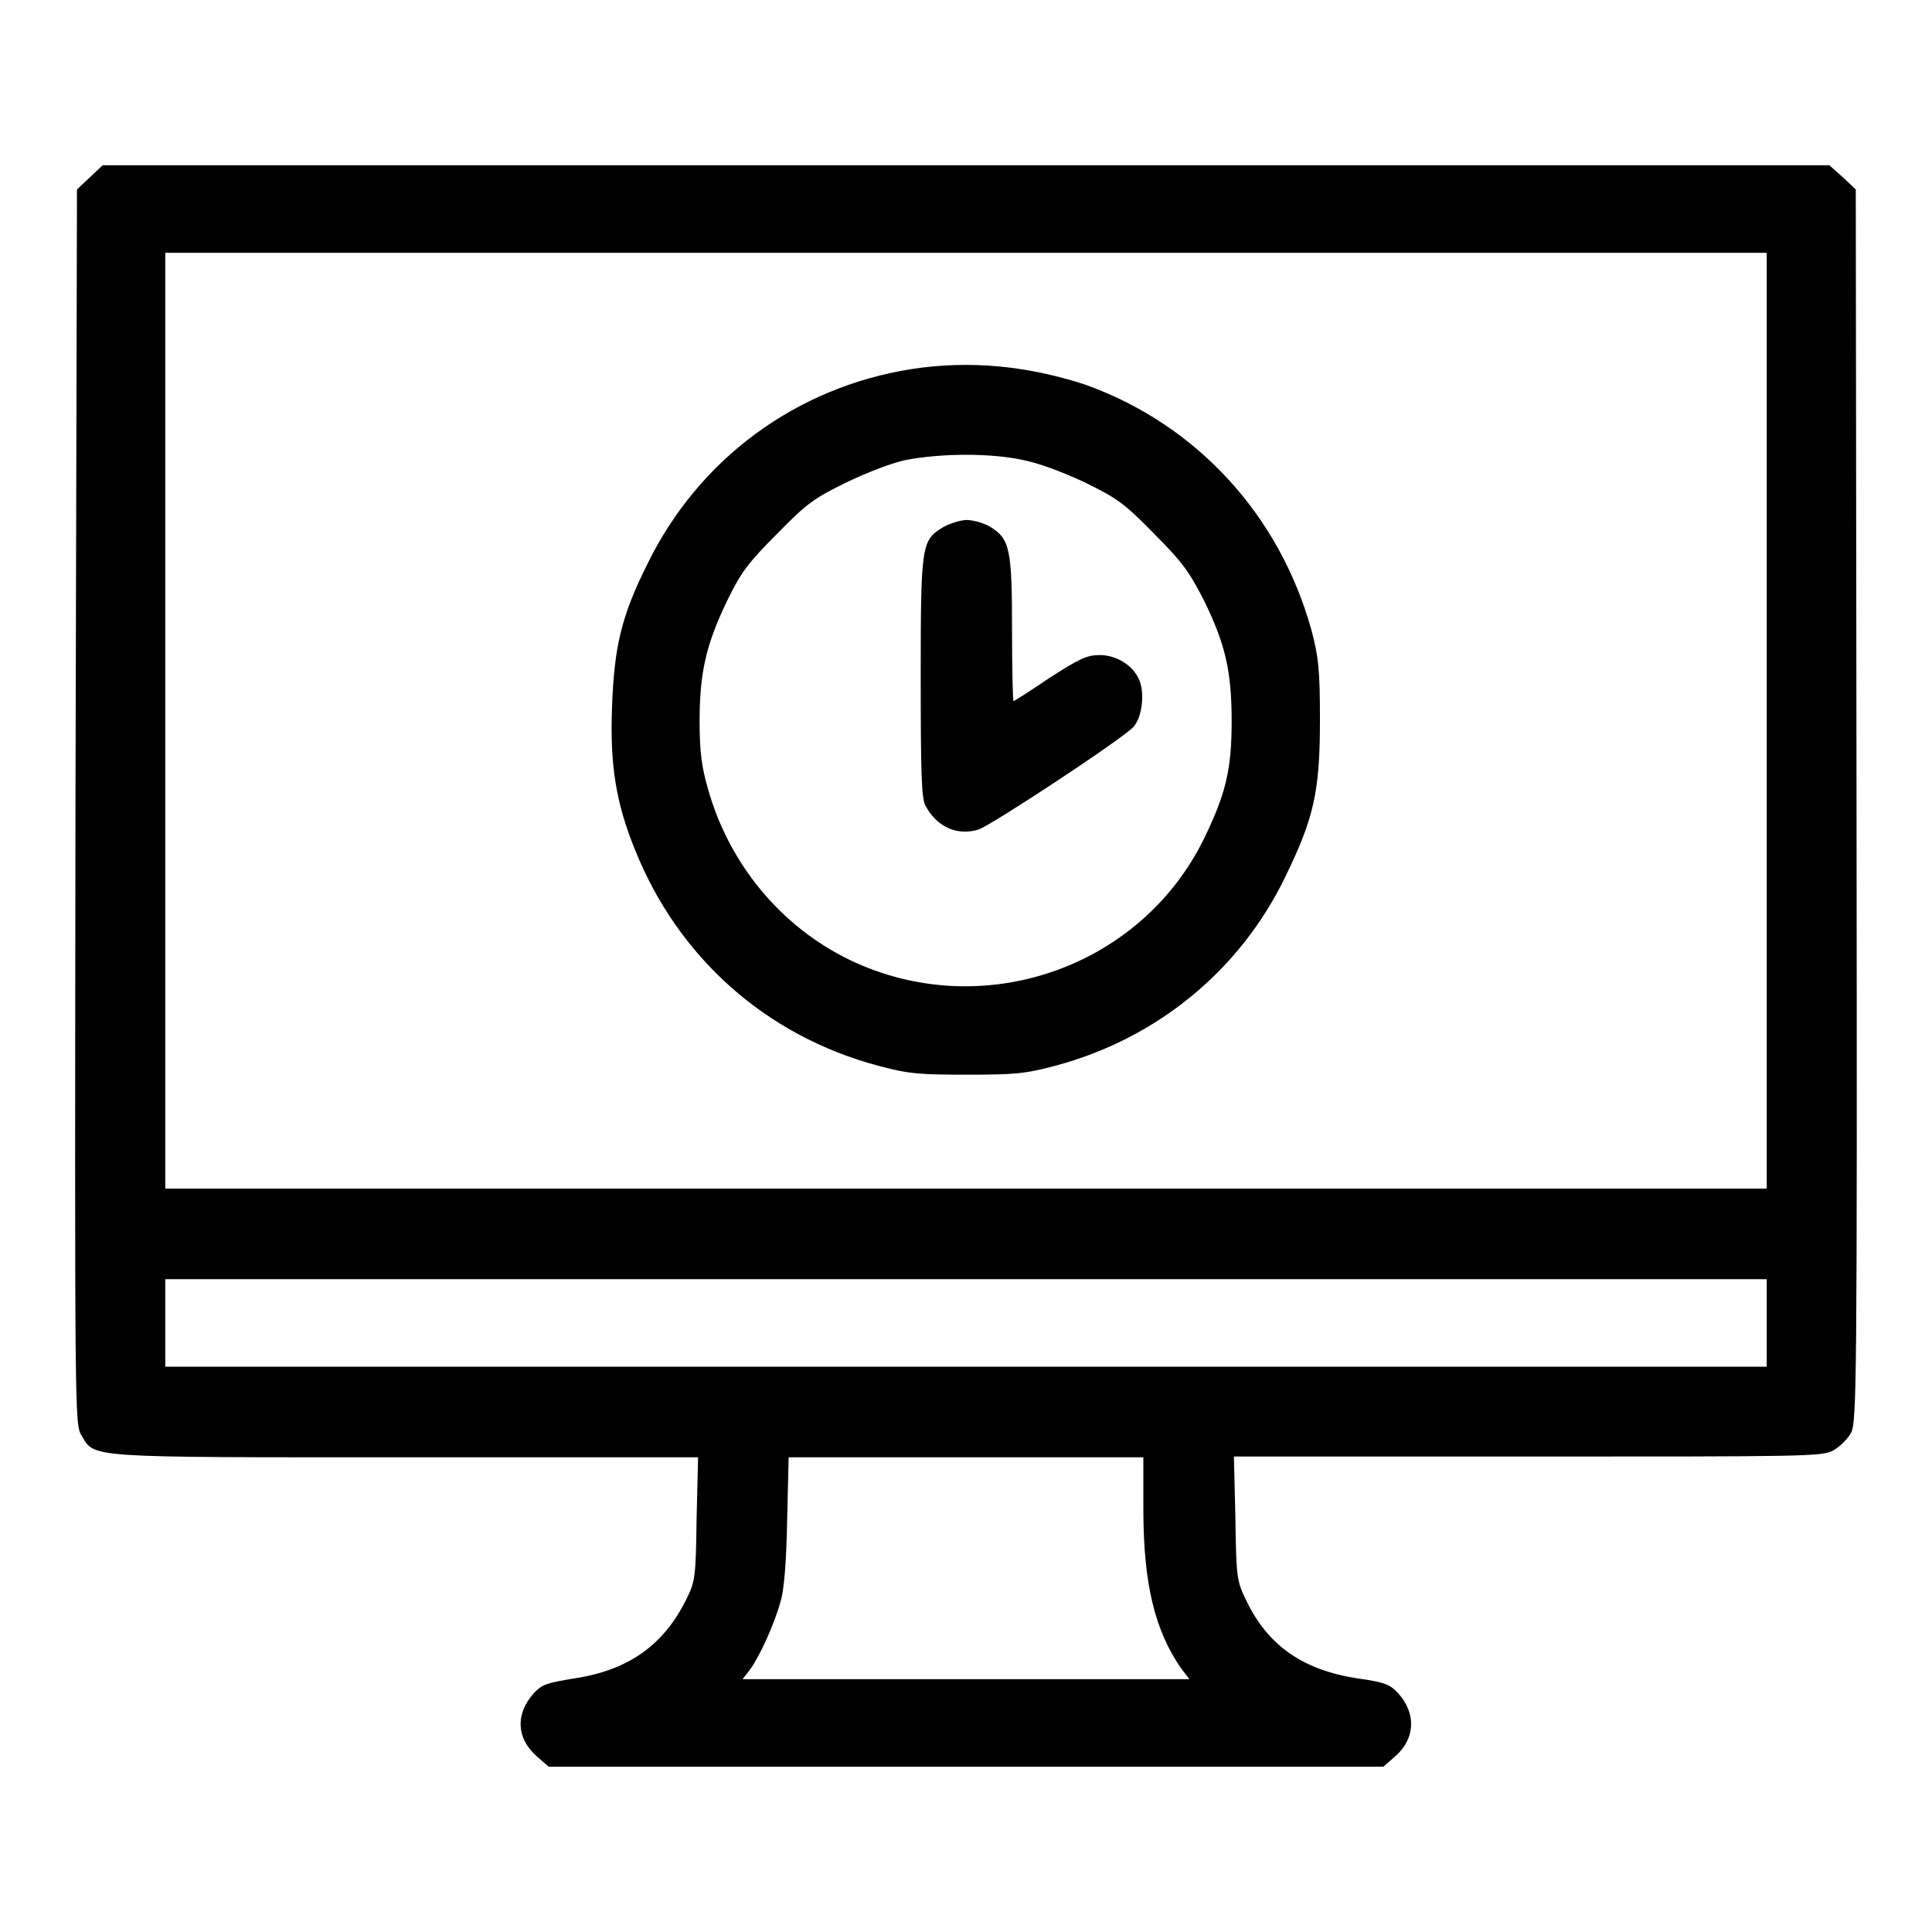 <?xml version="1.0" encoding="utf-8"?>
<!-- Svg Vector Icons : http://www.onlinewebfonts.com/icon -->
<!DOCTYPE svg PUBLIC "-//W3C//DTD SVG 1.1//EN" "http://www.w3.org/Graphics/SVG/1.1/DTD/svg11.dtd">
<svg version="1.1" xmlns="http://www.w3.org/2000/svg" xmlns:xlink="http://www.w3.org/1999/xlink" x="0px" y="0px" viewBox="0 0 256 256" enable-background="new 0 0 256 256" xml:space="preserve">
<g><g><g><path fill="#000000" d="M11.9,23.5l-1.7,1.6L10,106.9c-0.1,81.3-0.1,81.8,0.8,83.3c1.8,3,0.2,2.9,42.9,2.9h38.8l-0.2,8.2c-0.1,7.8-0.2,8.3-1.4,10.7c-3,6-7.6,9.3-14.8,10.4c-3.7,0.6-4.3,0.8-5.4,2c-2.4,2.7-2.3,5.9,0.4,8.3l1.6,1.4H128h55.3l1.6-1.4c2.6-2.3,2.8-5.6,0.4-8.3c-1.1-1.2-1.8-1.5-5.4-2c-7.2-1.1-11.9-4.3-14.8-10.4c-1.2-2.5-1.3-2.9-1.4-10.8l-0.2-8.2h38.9c36.8,0,39,0,40.5-0.8c0.9-0.5,2-1.6,2.4-2.4c0.7-1.5,0.8-6.2,0.7-83.1l-0.1-81.6l-1.7-1.6l-1.8-1.6H128H13.6L11.9,23.5z M234.1,95.5v62H128H21.9v-62v-62H128h106.1V95.5z M234.1,175.3v5.8H128H21.9v-5.8v-5.8H128h106.1V175.3z M151.5,199.9c0,9.9,1.5,16.2,5.1,21.3l1,1.3H128H98.4l1-1.3c1.3-1.8,3.2-6,4-8.9c0.5-1.5,0.8-5.4,0.9-10.8l0.2-8.4H128h23.5V199.9z"/><path fill="#000000" d="M120.8,48.9c-15.3,2.4-28.2,11.9-35,25.8c-3.5,7-4.4,11-4.7,18.9c-0.3,7.7,0.5,12.7,3,18.9c5.7,14.3,17.3,24.7,32.2,28.7c4.1,1.1,5.5,1.2,11.8,1.2c6.3,0,7.7-0.1,11.8-1.2c13.4-3.6,24.4-12.6,30.4-25c3.8-7.8,4.6-11.3,4.6-20.8c0-6.7-0.2-8.4-1.1-11.8c-4.2-15.3-15.2-27.3-29.9-32.6C136.3,48.5,128.6,47.7,120.8,48.9z M135.3,60.9c2.2,0.4,5.4,1.6,8.4,3c4.3,2.1,5.3,2.8,9.2,6.8c3.8,3.8,4.7,5.1,6.6,8.8c2.9,5.9,3.7,9.5,3.7,16.1c0,6.4-0.8,9.6-3.6,15.4c-8.4,17.3-29.5,24.6-47,16.2c-9.1-4.4-16-12.7-18.8-22.7c-0.8-2.8-1.1-4.8-1.1-8.9c0-6.6,0.9-10.3,3.7-16.1c1.8-3.7,2.8-5,6.6-8.8c3.9-4,4.9-4.7,9.2-6.8c2.7-1.3,6.3-2.7,8.1-3C124.7,60.1,130.9,60,135.3,60.9z"/><path fill="#000000" d="M124.9,69.9c-2.8,1.7-2.9,2.4-2.9,19.8c0,12.5,0.1,16,0.6,17c1.5,2.9,4.3,4.1,7.1,3.2c1.9-0.7,19.2-12.1,20.5-13.6c1.1-1.2,1.5-4.3,0.8-6.1c-0.8-2-3-3.4-5.3-3.4c-1.7,0-2.7,0.5-6.6,3c-2.5,1.7-4.7,3.1-4.8,3.1s-0.2-4.2-0.2-9.5c0-10.7-0.3-12-2.9-13.6c-0.8-0.5-2.3-0.9-3.1-0.9S125.7,69.4,124.9,69.9z"/></g></g></g>
</svg>